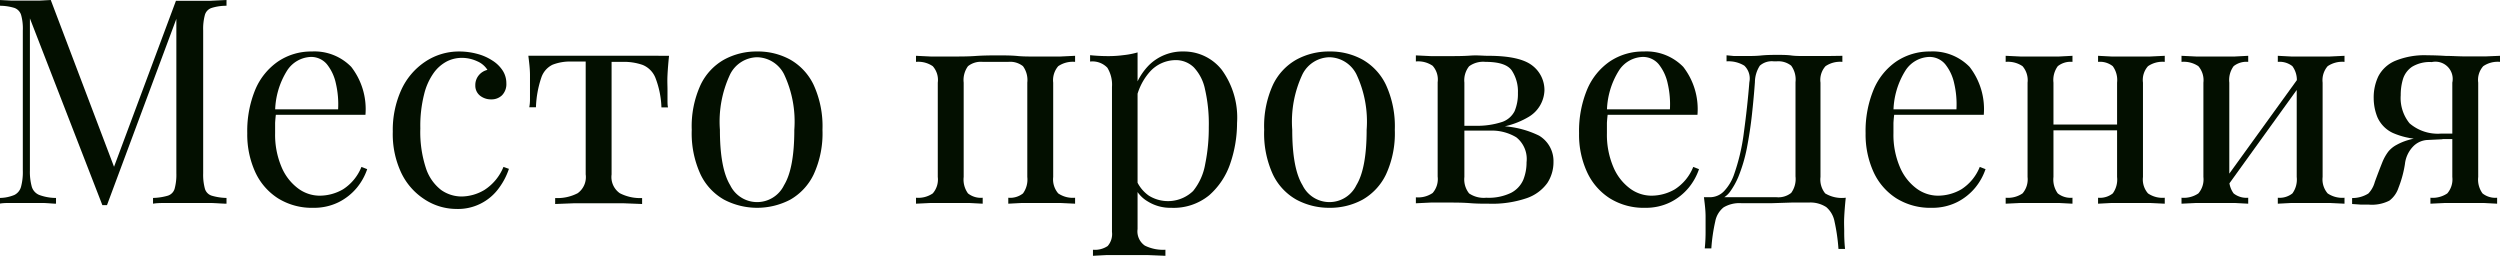 <?xml version="1.0" encoding="UTF-8"?> <svg xmlns="http://www.w3.org/2000/svg" width="243.26" height="24.89" viewBox="0 0 243.26 24.89"> <defs> <style> .a { fill: #030f00; } </style> </defs> <g> <path class="a" d="M595.77,382.63v.56a4.77,4.77,0,0,0-1.44.21,1,1,0,0,0-.66.67,5.18,5.18,0,0,0-.17,1.53v13.89a5.16,5.16,0,0,0,.17,1.51,1,1,0,0,0,.66.67,5.44,5.44,0,0,0,1.44.22v.56c-.43,0-1-.06-1.61-.07h-4c-.64,0-1.15,0-1.54.07v-.56a5.59,5.59,0,0,0,1.44-.22,1,1,0,0,0,.66-.67,5.16,5.16,0,0,0,.17-1.51v-15.4l.11.08-6.86,18.42h-.45l-7.05-18.17v14.79a5.48,5.48,0,0,0,.18,1.58,1.25,1.25,0,0,0,.73.81,4.71,4.71,0,0,0,1.63.29v.56c-.33,0-.77-.06-1.31-.07h-3c-.47,0-.87,0-1.19.07v-.56a3.83,3.83,0,0,0,1.45-.29,1.25,1.25,0,0,0,.65-.81,5.53,5.53,0,0,0,.17-1.58V385.6a4.86,4.86,0,0,0-.17-1.53,1.06,1.06,0,0,0-.65-.67,4.91,4.91,0,0,0-1.45-.21v-.56l1.19.06,1.42,0,1.27,0,1.11-.06,6.35,16.74-.47.23,6.3-16.89h1.31l1.95,0Z" transform="translate(-573.73 -382.63)"></path> <path class="a" d="M604.06,387.64a5,5,0,0,1,3.85,1.5,6.71,6.71,0,0,1,1.38,4.66h-9.88l0-.53h7.22a8.94,8.94,0,0,0-.22-2.53,4.46,4.46,0,0,0-.88-1.87,2,2,0,0,0-1.56-.7,2.88,2.88,0,0,0-2.28,1.29,7.64,7.64,0,0,0-1.19,4.09l.09.11q-.06.42-.09.93c0,.33,0,.67,0,1a8,8,0,0,0,.62,3.28,5,5,0,0,0,1.61,2.09,3.52,3.52,0,0,0,2.06.71,4.55,4.55,0,0,0,2.32-.62,4.61,4.61,0,0,0,1.79-2.18l.56.22a5.77,5.77,0,0,1-1,1.8,5.5,5.5,0,0,1-1.77,1.41,5.37,5.37,0,0,1-2.46.55,6.23,6.23,0,0,1-3.46-.93,6,6,0,0,1-2.21-2.56,8.81,8.81,0,0,1-.77-3.77,10.52,10.52,0,0,1,.78-4.24,6.27,6.27,0,0,1,2.22-2.74A5.75,5.75,0,0,1,604.06,387.64Z" transform="translate(-573.73 -382.63)"></path> <path class="a" d="M618.42,387.64a6.7,6.7,0,0,1,1.74.23,5,5,0,0,1,1.51.67,3.21,3.21,0,0,1,1,1,2.27,2.27,0,0,1,.33,1.19,1.55,1.55,0,0,1-.42,1.17,1.46,1.46,0,0,1-1.06.4,1.71,1.71,0,0,1-1.08-.36,1.24,1.24,0,0,1-.46-1,1.49,1.49,0,0,1,.35-1,1.55,1.55,0,0,1,.83-.51,2.19,2.19,0,0,0-1-.84,3.55,3.55,0,0,0-1.52-.33,3.23,3.23,0,0,0-1.4.33,3.69,3.69,0,0,0-1.29,1.11,6,6,0,0,0-.95,2.1,12.47,12.47,0,0,0-.37,3.32,11.27,11.27,0,0,0,.56,3.92,4.41,4.41,0,0,0,1.47,2.08,3.47,3.47,0,0,0,2,.63,4.43,4.43,0,0,0,2.21-.64,4.82,4.82,0,0,0,1.85-2.24l.53.19a6.63,6.63,0,0,1-.93,1.81,4.91,4.91,0,0,1-4.23,2.09A5.67,5.67,0,0,1,615,402a6.29,6.29,0,0,1-2.23-2.56,8.83,8.83,0,0,1-.82-4,9.42,9.42,0,0,1,.82-4.05,6.56,6.56,0,0,1,2.31-2.74A5.9,5.9,0,0,1,618.42,387.64Z" transform="translate(-573.73 -382.63)"></path> <path class="a" d="M638.83,388.06c-.07.66-.12,1.28-.15,1.88s0,1.05,0,1.37,0,.66,0,1,0,.56.05.77h-.64a8.76,8.76,0,0,0-.59-2.89,2.26,2.26,0,0,0-1.23-1.24,5.49,5.49,0,0,0-1.94-.3h-1.09v10.95a1.92,1.92,0,0,0,.8,1.83,4.31,4.31,0,0,0,2.17.47v.58l-1.78-.07c-.75,0-1.57,0-2.45,0s-1.67,0-2.43,0l-1.8.07v-.58a4.29,4.29,0,0,0,2.19-.47,1.93,1.93,0,0,0,.78-1.83V388.62h-1.37a4.65,4.65,0,0,0-1.86.31,2.14,2.14,0,0,0-1.09,1.26,10,10,0,0,0-.52,2.88h-.65a4,4,0,0,0,.07-.77c0-.3,0-.63,0-1s0-.78,0-1.37-.08-1.23-.16-1.88h2.69l2,0,2.11,0c.71,0,1.43,0,2.16,0s1.41,0,2,0Z" transform="translate(-573.73 -382.63)"></path> <path class="a" d="M647.4,387.64a6.51,6.51,0,0,1,3.22.79,5.58,5.58,0,0,1,2.28,2.46,9.65,9.65,0,0,1,.86,4.37,9.53,9.53,0,0,1-.86,4.35,5.61,5.61,0,0,1-2.28,2.45,6.94,6.94,0,0,1-6.43,0,5.57,5.57,0,0,1-2.29-2.45,9.53,9.53,0,0,1-.86-4.35,9.65,9.65,0,0,1,.86-4.37,5.55,5.55,0,0,1,2.29-2.46A6.55,6.55,0,0,1,647.4,387.64Zm0,.56a3,3,0,0,0-2.62,1.65,10.79,10.79,0,0,0-1,5.41q0,3.75,1,5.39a2.91,2.91,0,0,0,5.24,0q1-1.63,1-5.39a10.79,10.79,0,0,0-1-5.41A3,3,0,0,0,647.4,388.2Z" transform="translate(-573.73 -382.63)"></path> <path class="a" d="M678.34,388.06v.59a2.52,2.52,0,0,0-1.64.42,2.08,2.08,0,0,0-.49,1.6v9.18a2.09,2.09,0,0,0,.49,1.6,2.52,2.52,0,0,0,1.64.42v.58l-1.46-.07c-.65,0-1.28,0-1.9,0s-1.22,0-1.81,0l-1.33.07v-.58a2,2,0,0,0,1.43-.42,2.29,2.29,0,0,0,.42-1.6v-9.18a2.28,2.28,0,0,0-.42-1.6,2,2,0,0,0-1.43-.42h-2.49a2,2,0,0,0-1.43.42,2.28,2.28,0,0,0-.42,1.6v9.18a2.29,2.29,0,0,0,.42,1.6,2,2,0,0,0,1.43.42v.58l-1.33-.07c-.59,0-1.19,0-1.8,0s-1.25,0-1.91,0l-1.45.07v-.58a2.49,2.49,0,0,0,1.63-.42,2.05,2.05,0,0,0,.49-1.6v-9.18a2,2,0,0,0-.49-1.6,2.49,2.49,0,0,0-1.63-.42v-.59l1.45.07c.66,0,1.29,0,1.91,0,.89,0,1.69,0,2.39-.05s1.41-.06,2.14-.06,1.39,0,2,.06,1.34.05,2.24.05c.62,0,1.25,0,1.9,0Z" transform="translate(-573.73 -382.63)"></path> <path class="a" d="M684.42,387.73v17.19a1.68,1.68,0,0,0,.71,1.61,4,4,0,0,0,2,.4v.59l-1.7-.07c-.73,0-1.51,0-2.33,0-.58,0-1.15,0-1.72,0l-1.3.07v-.59a2.22,2.22,0,0,0,1.43-.36,1.76,1.76,0,0,0,.42-1.37V391.09a3.16,3.16,0,0,0-.45-1.87,2,2,0,0,0-1.68-.6V388a17.3,17.3,0,0,0,1.73.09,11.26,11.26,0,0,0,1.56-.1A7.77,7.77,0,0,0,684.42,387.73Zm4.48-.09a4.69,4.69,0,0,1,3.71,1.78,7.89,7.89,0,0,1,1.49,5.17,12.16,12.16,0,0,1-.65,3.92,7.16,7.16,0,0,1-2.06,3.12,5.46,5.46,0,0,1-3.7,1.22,4.14,4.14,0,0,1-2.28-.62,3.09,3.09,0,0,1-1.3-1.48l.28-.4a3.5,3.5,0,0,0,1.13,1.32,3.53,3.53,0,0,0,4.3-.45A5.66,5.66,0,0,0,691,398.6a17.58,17.58,0,0,0,.35-3.62,14.87,14.87,0,0,0-.37-3.67,4.37,4.37,0,0,0-1.09-2.13,2.5,2.5,0,0,0-1.79-.7,3.4,3.4,0,0,0-2.49,1.14,5.79,5.79,0,0,0-1.43,3.43l-.34-.4a6,6,0,0,1,1.7-3.69A4.64,4.64,0,0,1,688.9,387.64Z" transform="translate(-573.73 -382.63)"></path> <path class="a" d="M703.09,387.64a6.48,6.48,0,0,1,3.22.79,5.58,5.58,0,0,1,2.28,2.46,9.65,9.65,0,0,1,.86,4.37,9.53,9.53,0,0,1-.86,4.35,5.61,5.61,0,0,1-2.28,2.45,6.59,6.59,0,0,1-3.22.79,6.69,6.69,0,0,1-3.21-.79,5.57,5.57,0,0,1-2.29-2.45,9.54,9.54,0,0,1-.85-4.35,9.66,9.66,0,0,1,.85-4.37,5.55,5.55,0,0,1,2.29-2.46A6.58,6.58,0,0,1,703.09,387.64Zm0,.56a3,3,0,0,0-2.62,1.65,10.79,10.79,0,0,0-1,5.41q0,3.75,1,5.39a2.91,2.91,0,0,0,5.24,0q1-1.63,1-5.39a10.79,10.79,0,0,0-1-5.41A3,3,0,0,0,703.09,388.2Z" transform="translate(-573.73 -382.63)"></path> <path class="a" d="M718.55,388.06c2.05,0,3.47.32,4.27.94a3,3,0,0,1,1.19,2.45,3.12,3.12,0,0,1-1.53,2.55,7.91,7.91,0,0,1-4.6,1.09l-.54-.22a7.78,7.78,0,0,0,2.57-.38,2.14,2.14,0,0,0,1.2-1.05,4.34,4.34,0,0,0,.32-1.77,3.7,3.7,0,0,0-.59-2.17c-.39-.57-1.25-.85-2.57-.85a2.31,2.31,0,0,0-1.59.43,2.19,2.19,0,0,0-.46,1.59v9.18a2.18,2.18,0,0,0,.46,1.6,2.53,2.53,0,0,0,1.67.42,5,5,0,0,0,2.42-.48,2.6,2.6,0,0,0,1.18-1.26,4.53,4.53,0,0,0,.32-1.71,2.69,2.69,0,0,0-1-2.43,4.6,4.6,0,0,0-2.54-.65h-4.25v-.47h4l.25.05a9.23,9.23,0,0,1,4.76.91,2.88,2.88,0,0,1,1.4,2.56,3.7,3.7,0,0,1-.6,2.05,4.12,4.12,0,0,1-2,1.47,10.37,10.37,0,0,1-3.7.54c-.58,0-1.17,0-1.79-.05s-1.27-.06-2-.06-1.2,0-1.85,0l-1.45.07v-.58a2.49,2.49,0,0,0,1.63-.42,2.05,2.05,0,0,0,.49-1.6v-9.18a2,2,0,0,0-.49-1.6,2.49,2.49,0,0,0-1.63-.42v-.59l1.45.07c.65,0,1.27,0,1.85,0s1.32,0,2-.05S718,388.06,718.55,388.06Z" transform="translate(-573.73 -382.63)"></path> <path class="a" d="M733.67,387.64a5,5,0,0,1,3.85,1.5,6.71,6.71,0,0,1,1.38,4.66H729l0-.53h7.22a8.94,8.94,0,0,0-.22-2.53,4.46,4.46,0,0,0-.88-1.87,2,2,0,0,0-1.56-.7,2.86,2.86,0,0,0-2.28,1.29,7.64,7.64,0,0,0-1.19,4.09l.09.11q-.06.42-.09.93c0,.33,0,.67,0,1a8,8,0,0,0,.62,3.28,5,5,0,0,0,1.61,2.09,3.52,3.52,0,0,0,2.06.71,4.55,4.55,0,0,0,2.32-.62,4.61,4.61,0,0,0,1.79-2.18l.56.22a5.77,5.77,0,0,1-1,1.8,5.5,5.5,0,0,1-1.77,1.41,5.37,5.37,0,0,1-2.46.55,6.23,6.23,0,0,1-3.46-.93,6,6,0,0,1-2.21-2.56,8.67,8.67,0,0,1-.77-3.77,10.52,10.52,0,0,1,.78-4.24,6.25,6.25,0,0,1,2.21-2.74A5.8,5.8,0,0,1,733.67,387.64Z" transform="translate(-573.73 -382.63)"></path> <path class="a" d="M753,388.06v.59a2.52,2.52,0,0,0-1.64.42,2,2,0,0,0-.49,1.6v9.18a2.14,2.14,0,0,0,.46,1.6,3.15,3.15,0,0,0,2,.42c-.07.65-.12,1.27-.15,1.87s0,1.06,0,1.37a15.62,15.62,0,0,0,.08,1.74h-.64a18.11,18.11,0,0,0-.38-2.65,2.43,2.43,0,0,0-.81-1.42,2.83,2.83,0,0,0-1.72-.44c-.6,0-1.16,0-1.67,0l-1.88.06c-.73,0-1.73,0-3,0a3,3,0,0,0-1.72.41,2.29,2.29,0,0,0-.81,1.37,17.21,17.21,0,0,0-.38,2.62h-.64a15.62,15.62,0,0,0,.08-1.74c0-.31,0-.77,0-1.37s-.08-1.22-.16-1.87h7.06a2,2,0,0,0,1.43-.42,2.29,2.29,0,0,0,.42-1.6v-9.18a2.28,2.28,0,0,0-.42-1.6,2,2,0,0,0-1.43-.42h-.25a1.76,1.76,0,0,0-1.37.42,3,3,0,0,0-.48,1.6c-.07,1-.17,2.06-.29,3.17s-.29,2.19-.49,3.24a15.21,15.21,0,0,1-.84,2.83,7.35,7.35,0,0,1-.81,1.44,2.16,2.16,0,0,1-1.41.85l-.58-.33a1.9,1.9,0,0,0,1.48-.66,4.48,4.48,0,0,0,.87-1.44,19.54,19.54,0,0,0,1-4.23c.22-1.61.4-3.23.53-4.87a1.73,1.73,0,0,0-.49-1.6,2.94,2.94,0,0,0-1.73-.42v-.59l.72.07c.33,0,.72,0,1.19,0s.95,0,1.44-.05,1-.06,1.53-.06,1,0,1.44.06,1,.05,1.61.05,1.3,0,1.94,0Z" transform="translate(-573.73 -382.63)"></path> <path class="a" d="M761.53,387.64a5,5,0,0,1,3.85,1.5,6.71,6.71,0,0,1,1.38,4.66h-9.88l0-.53h7.22a8.94,8.94,0,0,0-.22-2.53,4.46,4.46,0,0,0-.88-1.87,2,2,0,0,0-1.56-.7,2.86,2.86,0,0,0-2.28,1.29,7.64,7.64,0,0,0-1.19,4.09l.09.11q-.06.42-.09.93c0,.33,0,.67,0,1a8,8,0,0,0,.62,3.28,5,5,0,0,0,1.61,2.09,3.52,3.52,0,0,0,2.06.71,4.55,4.55,0,0,0,2.32-.62,4.61,4.61,0,0,0,1.79-2.18l.56.22a5.77,5.77,0,0,1-1,1.8,5.5,5.5,0,0,1-1.77,1.41,5.37,5.37,0,0,1-2.46.55,6.23,6.23,0,0,1-3.46-.93,6,6,0,0,1-2.21-2.56,8.81,8.81,0,0,1-.77-3.77,10.52,10.52,0,0,1,.78-4.24,6.25,6.25,0,0,1,2.21-2.74A5.8,5.8,0,0,1,761.53,387.64Z" transform="translate(-573.73 -382.63)"></path> <path class="a" d="M775.39,388.06v.59a2,2,0,0,0-1.43.42,2.28,2.28,0,0,0-.42,1.6v9.18a2.29,2.29,0,0,0,.42,1.6,2,2,0,0,0,1.43.42v.58l-1.33-.07c-.59,0-1.19,0-1.81,0s-1.25,0-1.9,0l-1.46.07v-.58a2.52,2.52,0,0,0,1.64-.42,2.09,2.09,0,0,0,.49-1.6v-9.18a2.08,2.08,0,0,0-.49-1.6,2.52,2.52,0,0,0-1.64-.42v-.59l1.46.07c.65,0,1.28,0,1.9,0s1.22,0,1.81,0Zm5.12,6.69v.56h-7.9v-.56Zm3.86-6.69v.59a2.49,2.49,0,0,0-1.63.42,2,2,0,0,0-.49,1.6v9.18a2.05,2.05,0,0,0,.49,1.6,2.49,2.49,0,0,0,1.63.42v.58l-1.45-.07c-.66,0-1.29,0-1.91,0s-1.21,0-1.8,0l-1.33.07v-.58a2,2,0,0,0,1.43-.42,2.29,2.29,0,0,0,.42-1.6v-9.18a2.28,2.28,0,0,0-.42-1.6,2,2,0,0,0-1.43-.42v-.59l1.33.07c.59,0,1.19,0,1.8,0s1.25,0,1.91,0Z" transform="translate(-573.73 -382.63)"></path> <path class="a" d="M792.49,388.06v.59a2,2,0,0,0-1.42.42,2.28,2.28,0,0,0-.42,1.6v9.18a2.29,2.29,0,0,0,.42,1.6,2,2,0,0,0,1.42.42v.58l-1.33-.07c-.58,0-1.19,0-1.8,0s-1.25,0-1.91,0l-1.45.07v-.58a2.54,2.54,0,0,0,1.64-.42,2.09,2.09,0,0,0,.49-1.6v-9.18a2.08,2.08,0,0,0-.49-1.6,2.54,2.54,0,0,0-1.64-.42v-.59l1.45.07c.66,0,1.29,0,1.91,0s1.22,0,1.8,0Zm5,2,.45.31L790.28,401l-.45-.34Zm4.37-2v.59a2.54,2.54,0,0,0-1.64.42,2.08,2.08,0,0,0-.49,1.6v9.18a2.09,2.09,0,0,0,.49,1.6,2.54,2.54,0,0,0,1.64.42v.58l-1.45-.07c-.66,0-1.29,0-1.91,0s-1.22,0-1.8,0l-1.33.07v-.58a2,2,0,0,0,1.42-.42,2.29,2.29,0,0,0,.42-1.6v-9.18a2.28,2.28,0,0,0-.42-1.6,2,2,0,0,0-1.42-.42v-.59l1.33.07c.58,0,1.19,0,1.8,0s1.25,0,1.91,0Z" transform="translate(-573.73 -382.63)"></path> <path class="a" d="M811.39,395.87v.31l-1.45.07a2.09,2.09,0,0,0-1.32.55,2.91,2.91,0,0,0-.88,1.79,10.8,10.8,0,0,1-.63,2.32,2.56,2.56,0,0,1-.88,1.24,3.74,3.74,0,0,1-2,.39l-.76,0-.87-.06v-.58a2.94,2.94,0,0,0,1.58-.44,2.6,2.6,0,0,0,.63-1.13c.3-.82.55-1.46.73-1.91a4.56,4.56,0,0,1,.59-1.05,2.67,2.67,0,0,1,.81-.65,5.49,5.49,0,0,1,1.08-.45,8.63,8.63,0,0,1,1.47-.3A15.93,15.93,0,0,1,811.39,395.87Zm5.6-7.81v.59a2.49,2.49,0,0,0-1.63.42,2,2,0,0,0-.49,1.6v9.18a2.29,2.29,0,0,0,.42,1.6,2,2,0,0,0,1.42.42v.58l-1.33-.07c-.58,0-1.19,0-1.8,0s-1.25,0-1.91,0l-1.45.07v-.58a2.54,2.54,0,0,0,1.64-.42,2.09,2.09,0,0,0,.49-1.6v-9.18a1.68,1.68,0,0,0-2-2,3.32,3.32,0,0,0-1.92.46,2.25,2.25,0,0,0-.88,1.19,5.32,5.32,0,0,0-.22,1.57,3.9,3.9,0,0,0,.86,2.74,4.21,4.21,0,0,0,3.06,1c.46,0,.93,0,1.4,0H814l.05.53c-1,0-1.83,0-2.53,0l-1.61,0a7.3,7.3,0,0,1-3.36-.6,3.05,3.05,0,0,1-1.49-1.53,5,5,0,0,1-.36-1.85,4.77,4.77,0,0,1,.46-2.14,3.3,3.3,0,0,1,1.61-1.48,7.49,7.49,0,0,1,3.19-.55q.79,0,1.74.06c.63,0,1.29.05,2,.05s1.22,0,1.86,0Z" transform="translate(-573.73 -382.63)"></path> </g> </svg> 
